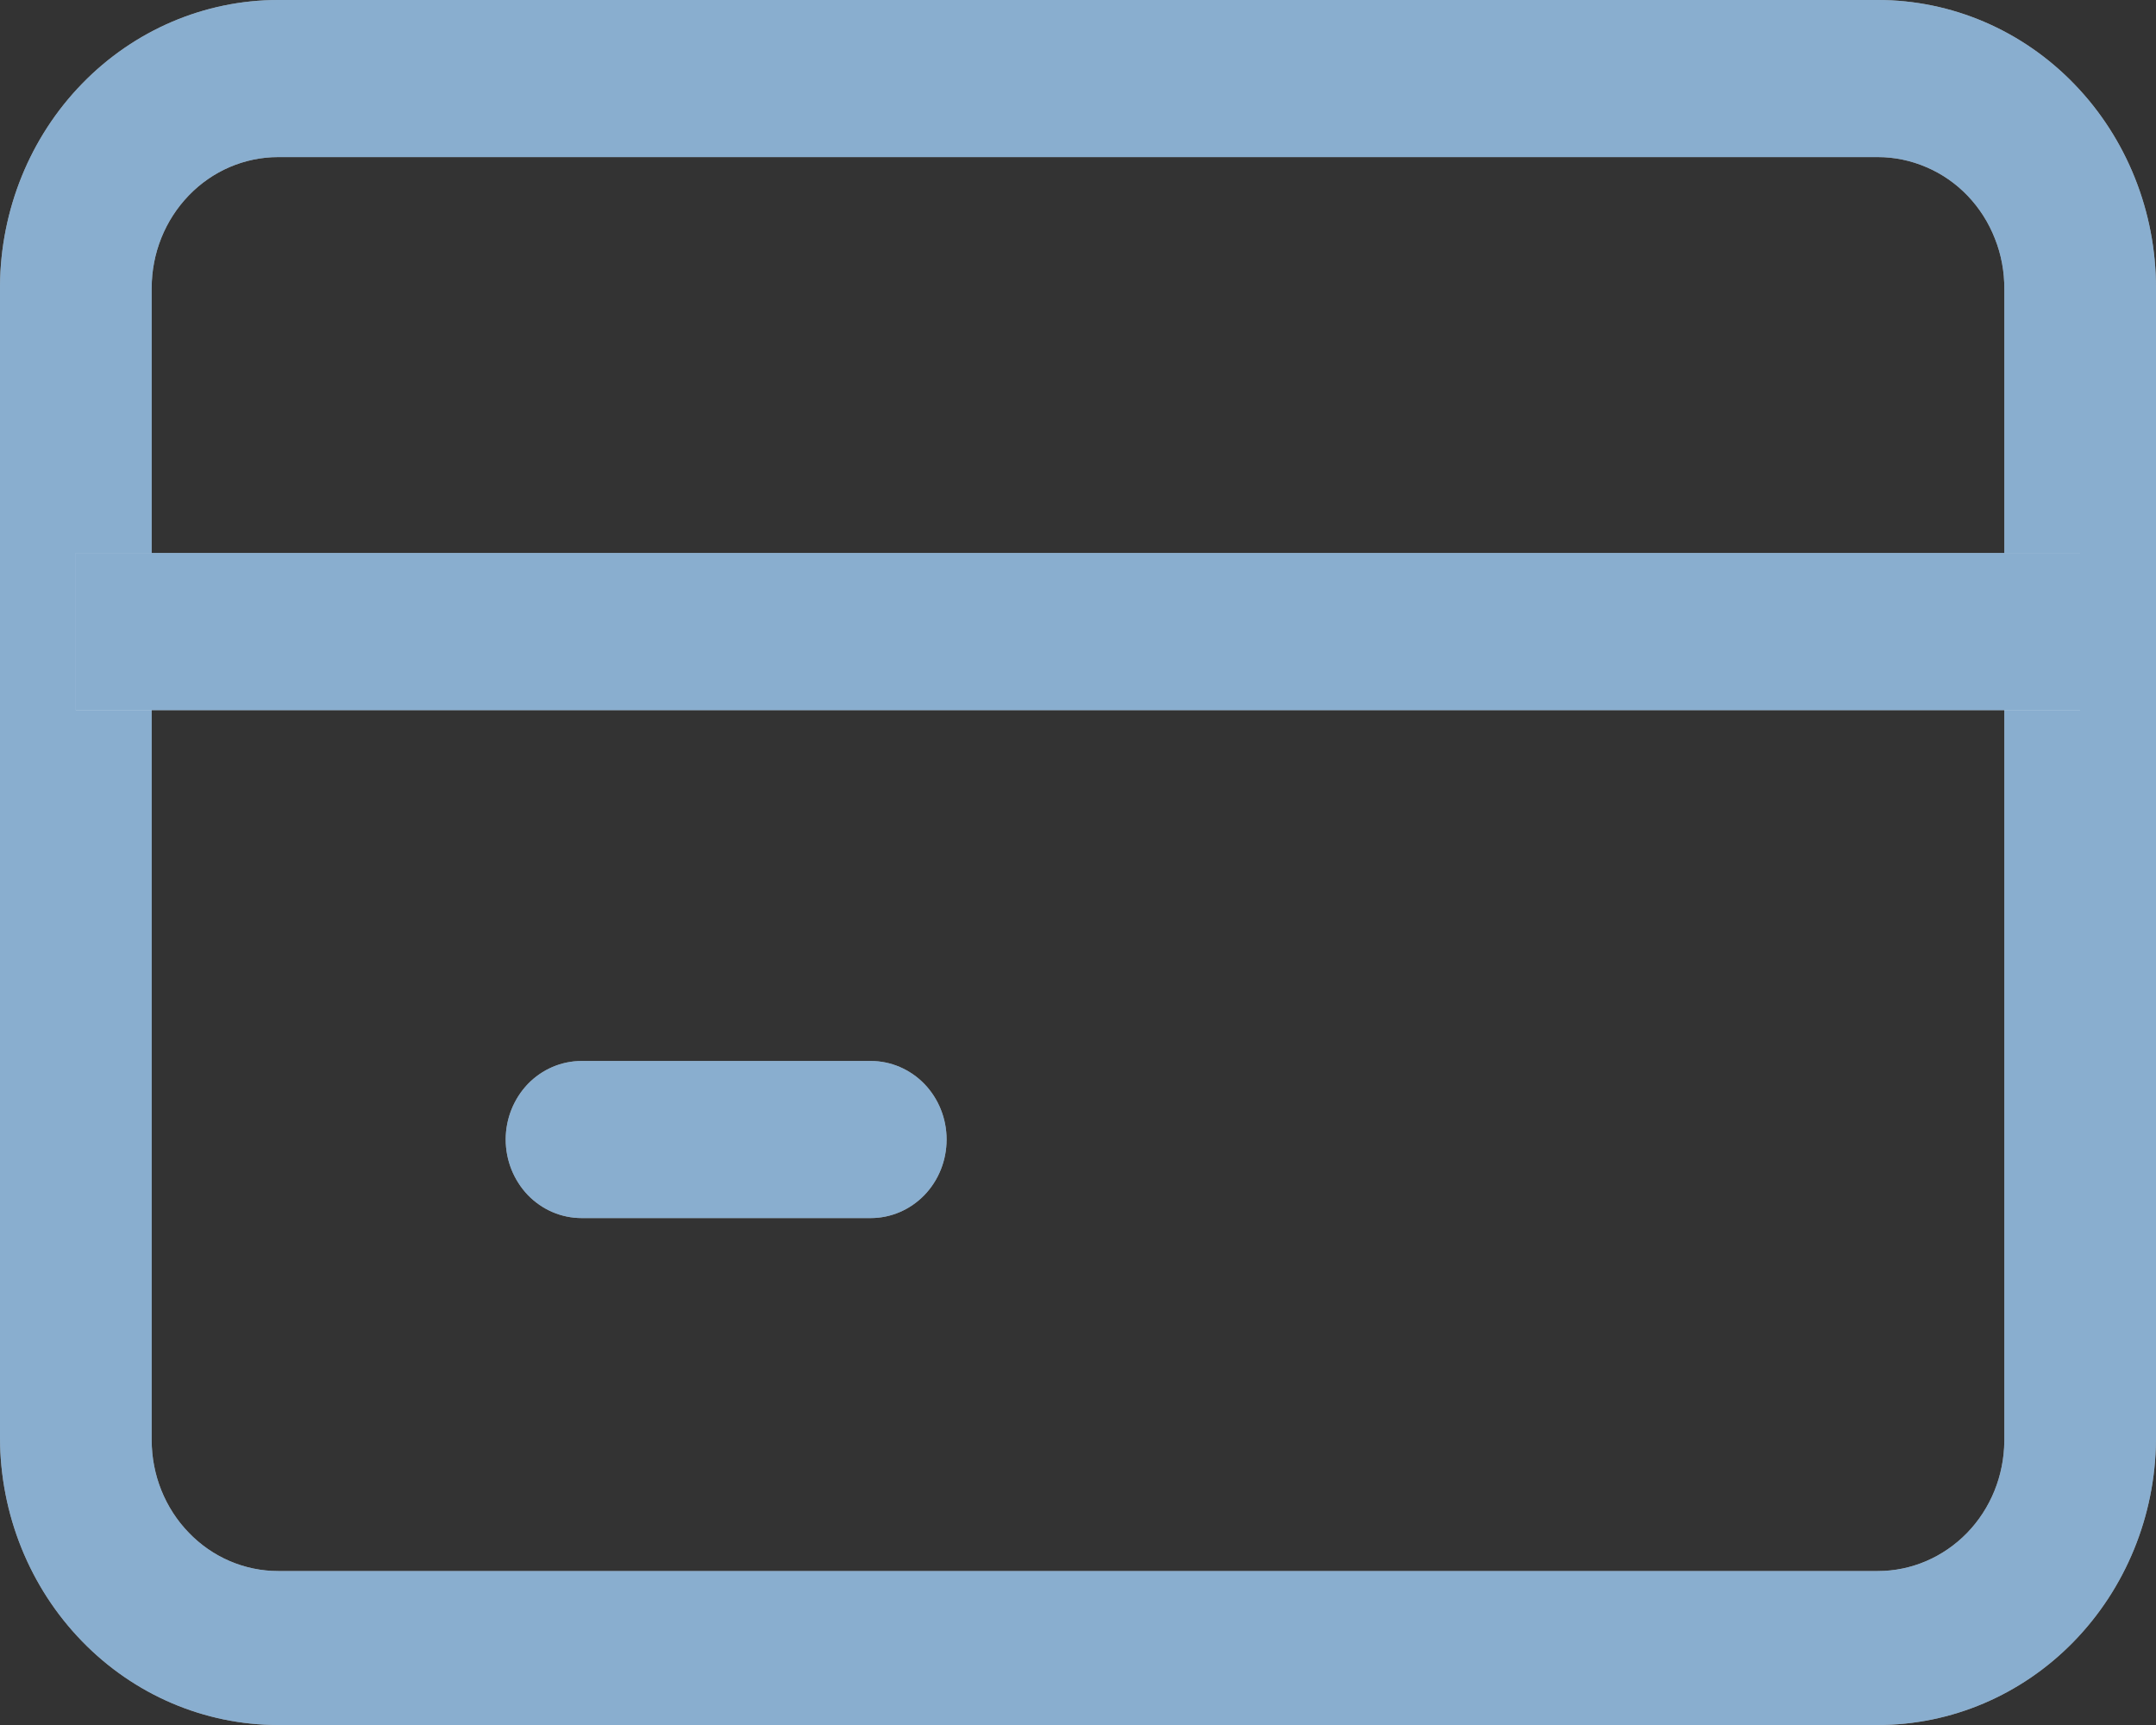 <svg width="20" height="16" viewBox="0 0 20 16" fill="none" xmlns="http://www.w3.org/2000/svg">
<rect x="0" y="0" width="20" height="16" fill="#333333" stroke="none"/>
<path d="M17.42 16H2.58C1.897 16 1.242 15.72 0.759 15.221C0.275 14.722 0.002 14.045 0 13.338V2.652C0.005 1.947 0.279 1.272 0.762 0.776C1.245 0.279 1.899 -1.86487e-05 2.58 9.35595e-10L17.42 9.35595e-10C18.105 9.35595e-10 18.761 0.281 19.244 0.782C19.728 1.283 20 1.963 20 2.672V13.358C19.993 14.061 19.718 14.733 19.235 15.228C18.752 15.723 18.1 16 17.42 16ZM2.58 1.457C2.269 1.457 1.97 1.585 1.751 1.813C1.531 2.041 1.407 2.349 1.407 2.672V13.358C1.407 13.68 1.531 13.989 1.751 14.216C1.97 14.444 2.269 14.572 2.58 14.572H17.42C17.73 14.572 18.026 14.445 18.246 14.22C18.466 13.994 18.59 13.688 18.593 13.367V2.681C18.594 2.521 18.565 2.362 18.506 2.214C18.448 2.065 18.362 1.93 18.253 1.816C18.144 1.702 18.014 1.612 17.871 1.551C17.728 1.489 17.575 1.457 17.42 1.457H2.58Z" fill="white"/>
<path d="M17.42 16H2.58C1.897 16 1.242 15.72 0.759 15.221C0.275 14.722 0.002 14.045 0 13.338V2.652C0.005 1.947 0.279 1.272 0.762 0.776C1.245 0.279 1.899 -1.86487e-05 2.58 9.35595e-10L17.42 9.35595e-10C18.105 9.35595e-10 18.761 0.281 19.244 0.782C19.728 1.283 20 1.963 20 2.672V13.358C19.993 14.061 19.718 14.733 19.235 15.228C18.752 15.723 18.1 16 17.42 16ZM2.58 1.457C2.269 1.457 1.97 1.585 1.751 1.813C1.531 2.041 1.407 2.349 1.407 2.672V13.358C1.407 13.68 1.531 13.989 1.751 14.216C1.97 14.444 2.269 14.572 2.58 14.572H17.42C17.73 14.572 18.026 14.445 18.246 14.22C18.466 13.994 18.59 13.688 18.593 13.367V2.681C18.594 2.521 18.565 2.362 18.506 2.214C18.448 2.065 18.362 1.93 18.253 1.816C18.144 1.702 18.014 1.612 17.871 1.551C17.728 1.489 17.575 1.457 17.42 1.457H2.58Z" fill="#145FA0" fill-opacity="0.5"/>
<path d="M19.296 5.129H0.703V6.587H19.296V5.129Z" fill="white"/>
<path d="M19.296 5.129H0.703V6.587H19.296V5.129Z" fill="#145FA0" fill-opacity="0.5"/>
<path d="M8.078 11.298H5.395C5.208 11.298 5.029 11.221 4.897 11.085C4.766 10.948 4.691 10.763 4.691 10.569C4.691 10.376 4.766 10.191 4.897 10.054C5.029 9.918 5.208 9.841 5.395 9.841H8.078C8.264 9.841 8.443 9.918 8.575 10.054C8.707 10.191 8.781 10.376 8.781 10.569C8.781 10.763 8.707 10.948 8.575 11.085C8.443 11.221 8.264 11.298 8.078 11.298Z" fill="white"/>
<path d="M8.078 11.298H5.395C5.208 11.298 5.029 11.221 4.897 11.085C4.766 10.948 4.691 10.763 4.691 10.569C4.691 10.376 4.766 10.191 4.897 10.054C5.029 9.918 5.208 9.841 5.395 9.841H8.078C8.264 9.841 8.443 9.918 8.575 10.054C8.707 10.191 8.781 10.376 8.781 10.569C8.781 10.763 8.707 10.948 8.575 11.085C8.443 11.221 8.264 11.298 8.078 11.298Z" fill="#145FA0" fill-opacity="0.5"/>
</svg>

